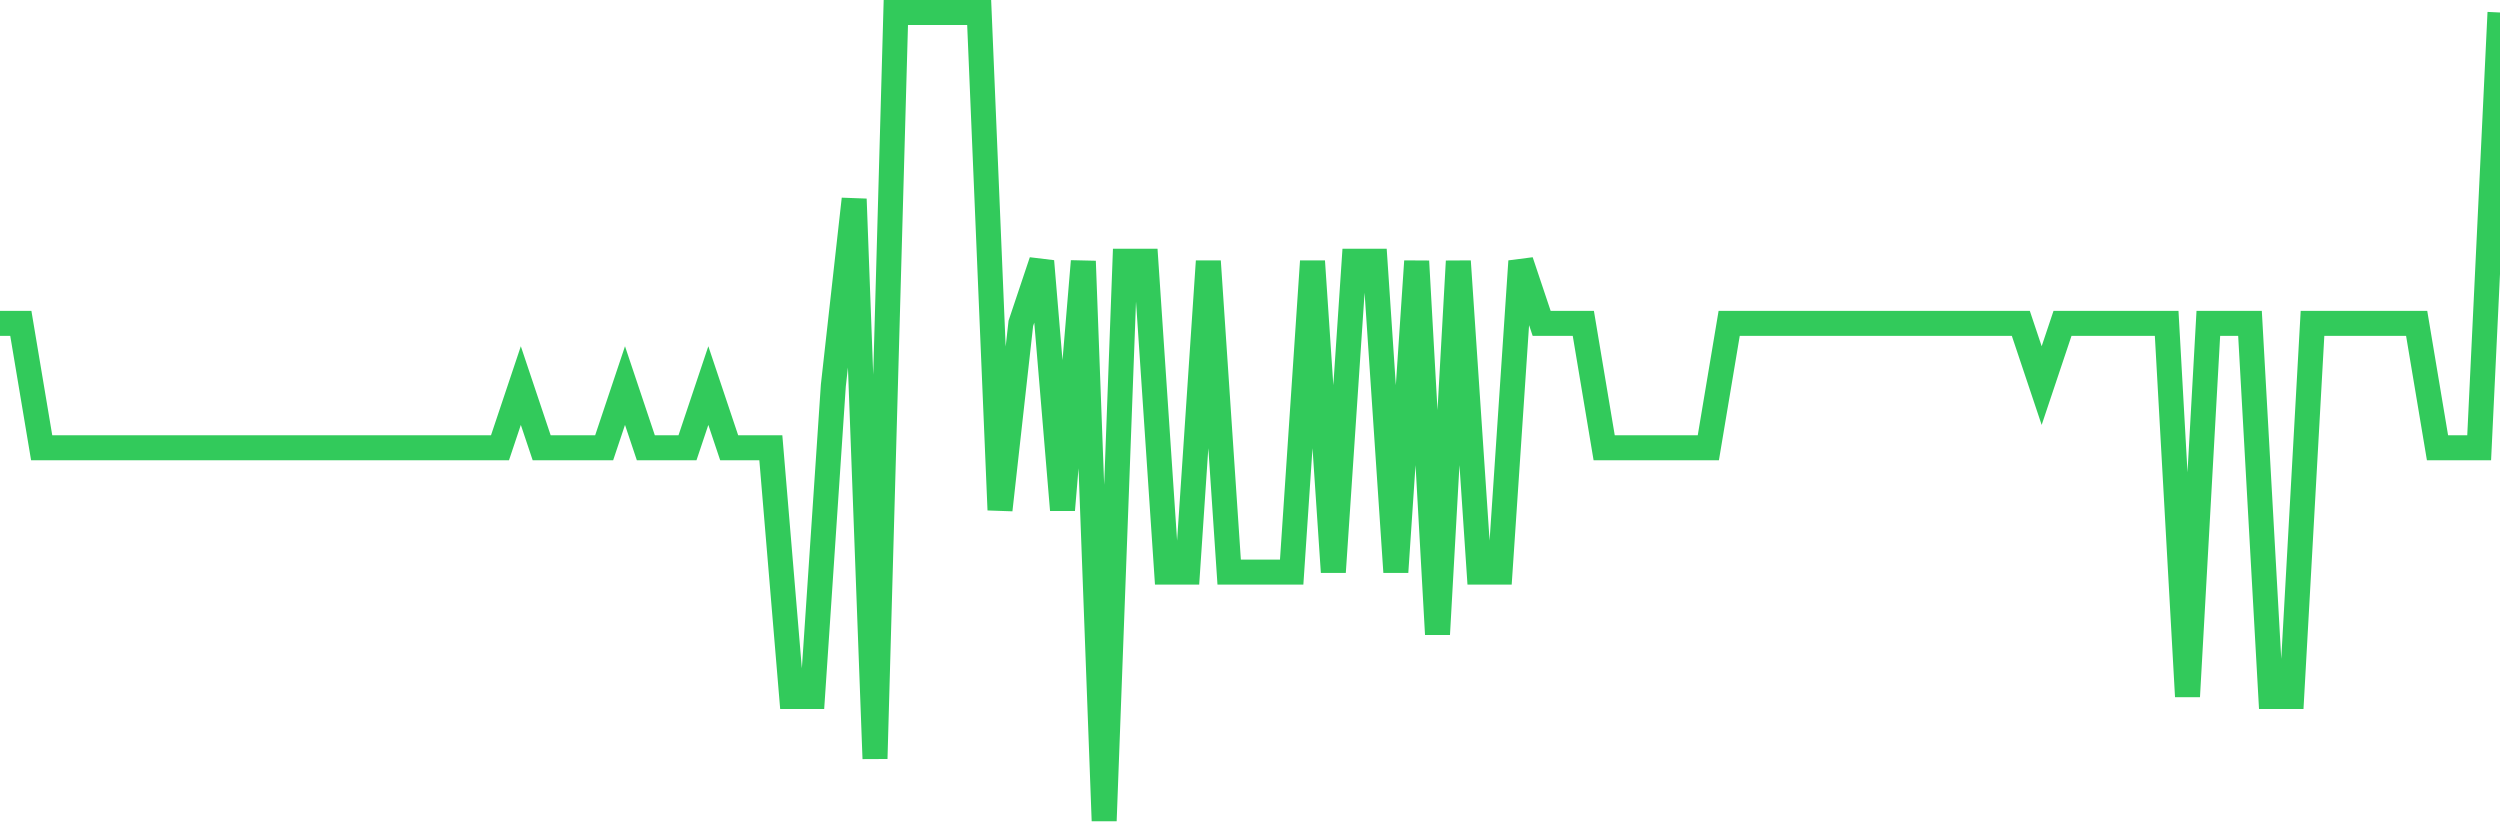 <svg
  xmlns="http://www.w3.org/2000/svg"
  xmlns:xlink="http://www.w3.org/1999/xlink"
  width="120"
  height="40"
  viewBox="0 0 120 40"
  preserveAspectRatio="none"
>
  <polyline
    points="0,15.523 1,15.523 2,21.492 3,21.492 4,21.492 5,21.492 6,21.492 7,21.492 8,21.492 9,21.492 10,21.492 11,21.492 12,21.492 13,21.492 14,21.492 15,21.492 16,21.492 17,21.492 18,21.492 19,21.492 20,21.492 21,21.492 22,21.492 23,21.492 24,21.492 25,18.508 26,21.492 27,21.492 28,21.492 29,21.492 30,18.508 31,21.492 32,21.492 33,21.492 34,18.508 35,21.492 36,21.492 37,21.492 38,33.431 39,33.431 40,18.508 41,9.554 42,36.415 43,0.6 44,0.6 45,0.6 46,0.6 47,0.6 48,24.477 49,15.523 50,12.538 51,24.477 52,12.538 53,39.4 54,12.538 55,12.538 56,27.462 57,27.462 58,12.538 59,27.462 60,27.462 61,27.462 62,27.462 63,12.538 64,27.462 65,12.538 66,12.538 67,27.462 68,12.538 69,30.446 70,12.538 71,27.462 72,27.462 73,12.538 74,15.523 75,15.523 76,15.523 77,21.492 78,21.492 79,21.492 80,21.492 81,21.492 82,21.492 83,15.523 84,15.523 85,15.523 86,15.523 87,15.523 88,15.523 89,15.523 90,15.523 91,15.523 92,15.523 93,15.523 94,15.523 95,15.523 96,15.523 97,15.523 98,18.508 99,15.523 100,15.523 101,15.523 102,15.523 103,15.523 104,15.523 105,33.431 106,15.523 107,15.523 108,15.523 109,33.431 110,33.431 111,15.523 112,15.523 113,15.523 114,15.523 115,15.523 116,15.523 117,21.492 118,21.492 119,21.492 120,0.6"
    fill="none"
    stroke="#32ca5b"
    stroke-width="1.2"
  >
  </polyline>
</svg>